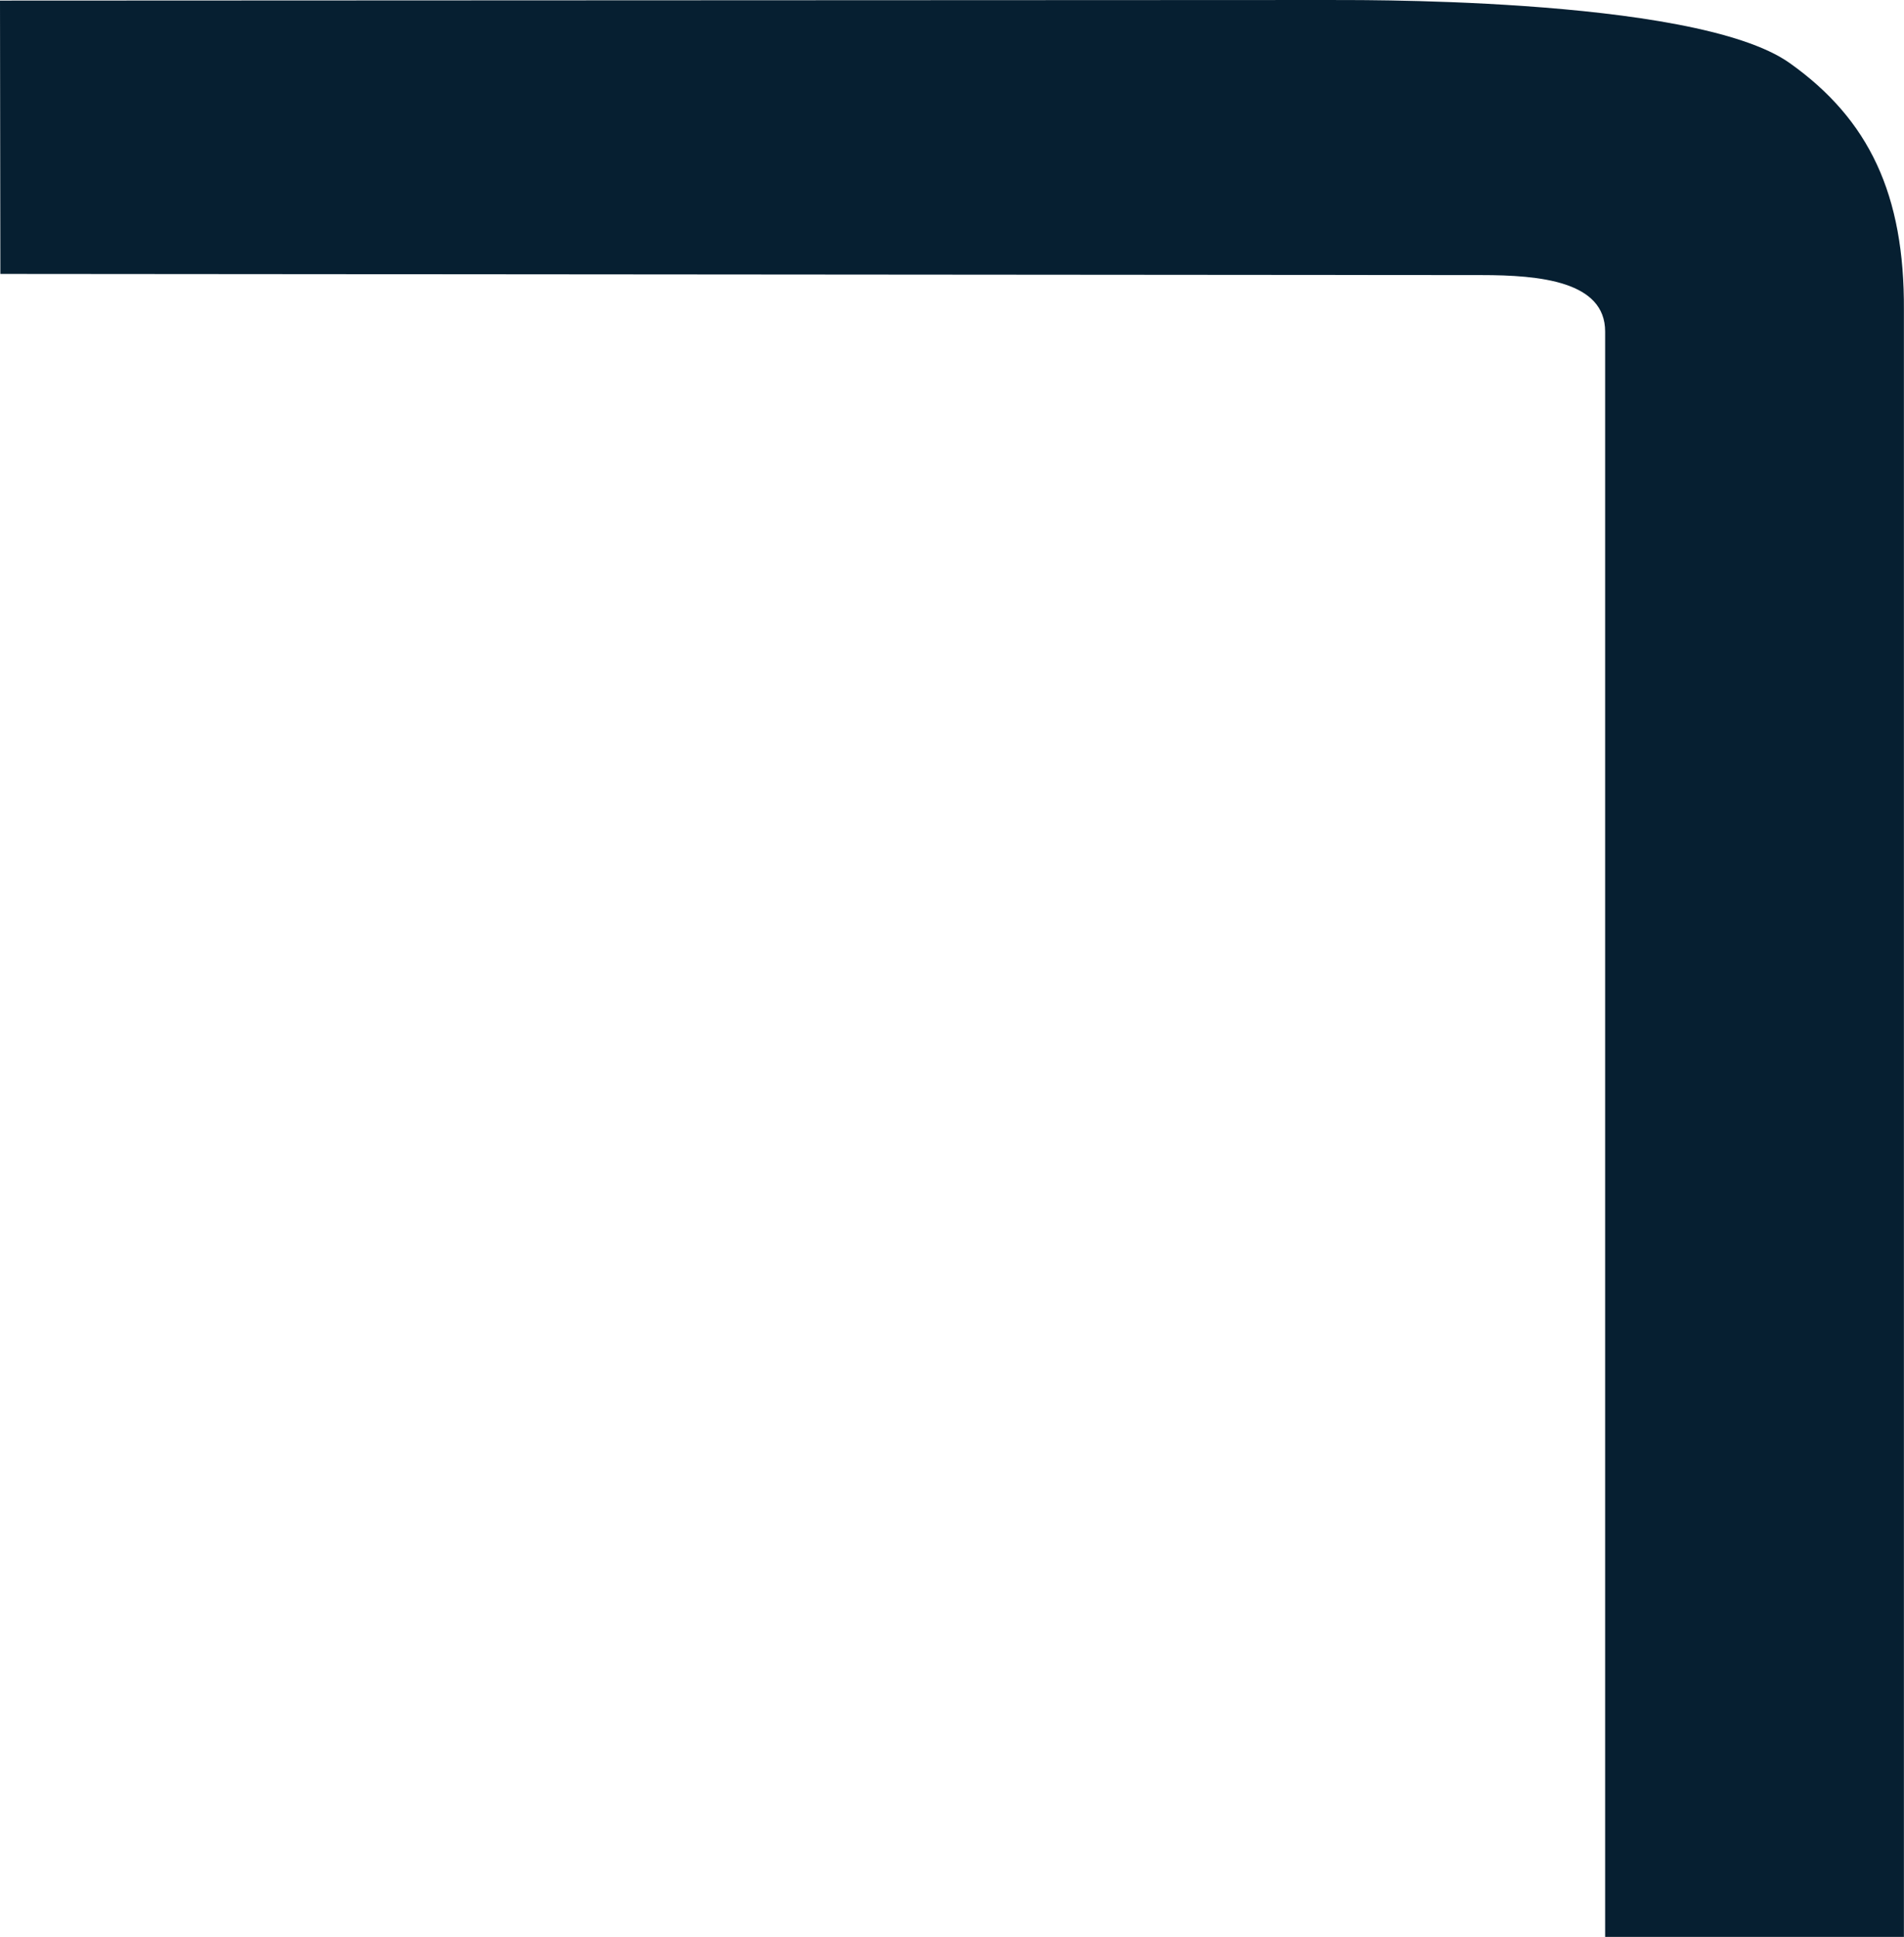 <svg xmlns="http://www.w3.org/2000/svg" width="42.06" height="42.781" viewBox="0 0 42.06 42.781">
  <path id="Tracé_916" data-name="Tracé 916" d="M71.959,6.076c1.295,0,2.734.138,2.734,1.246V42.781h6.6V6.857c.016-2.561-.768-4.218-2.523-5.464C76.653-.114,68.652.01,68.676,0L39.235.013l.008,6.037Z" transform="translate(-39.235)" fill="#061f31"/>
</svg>

